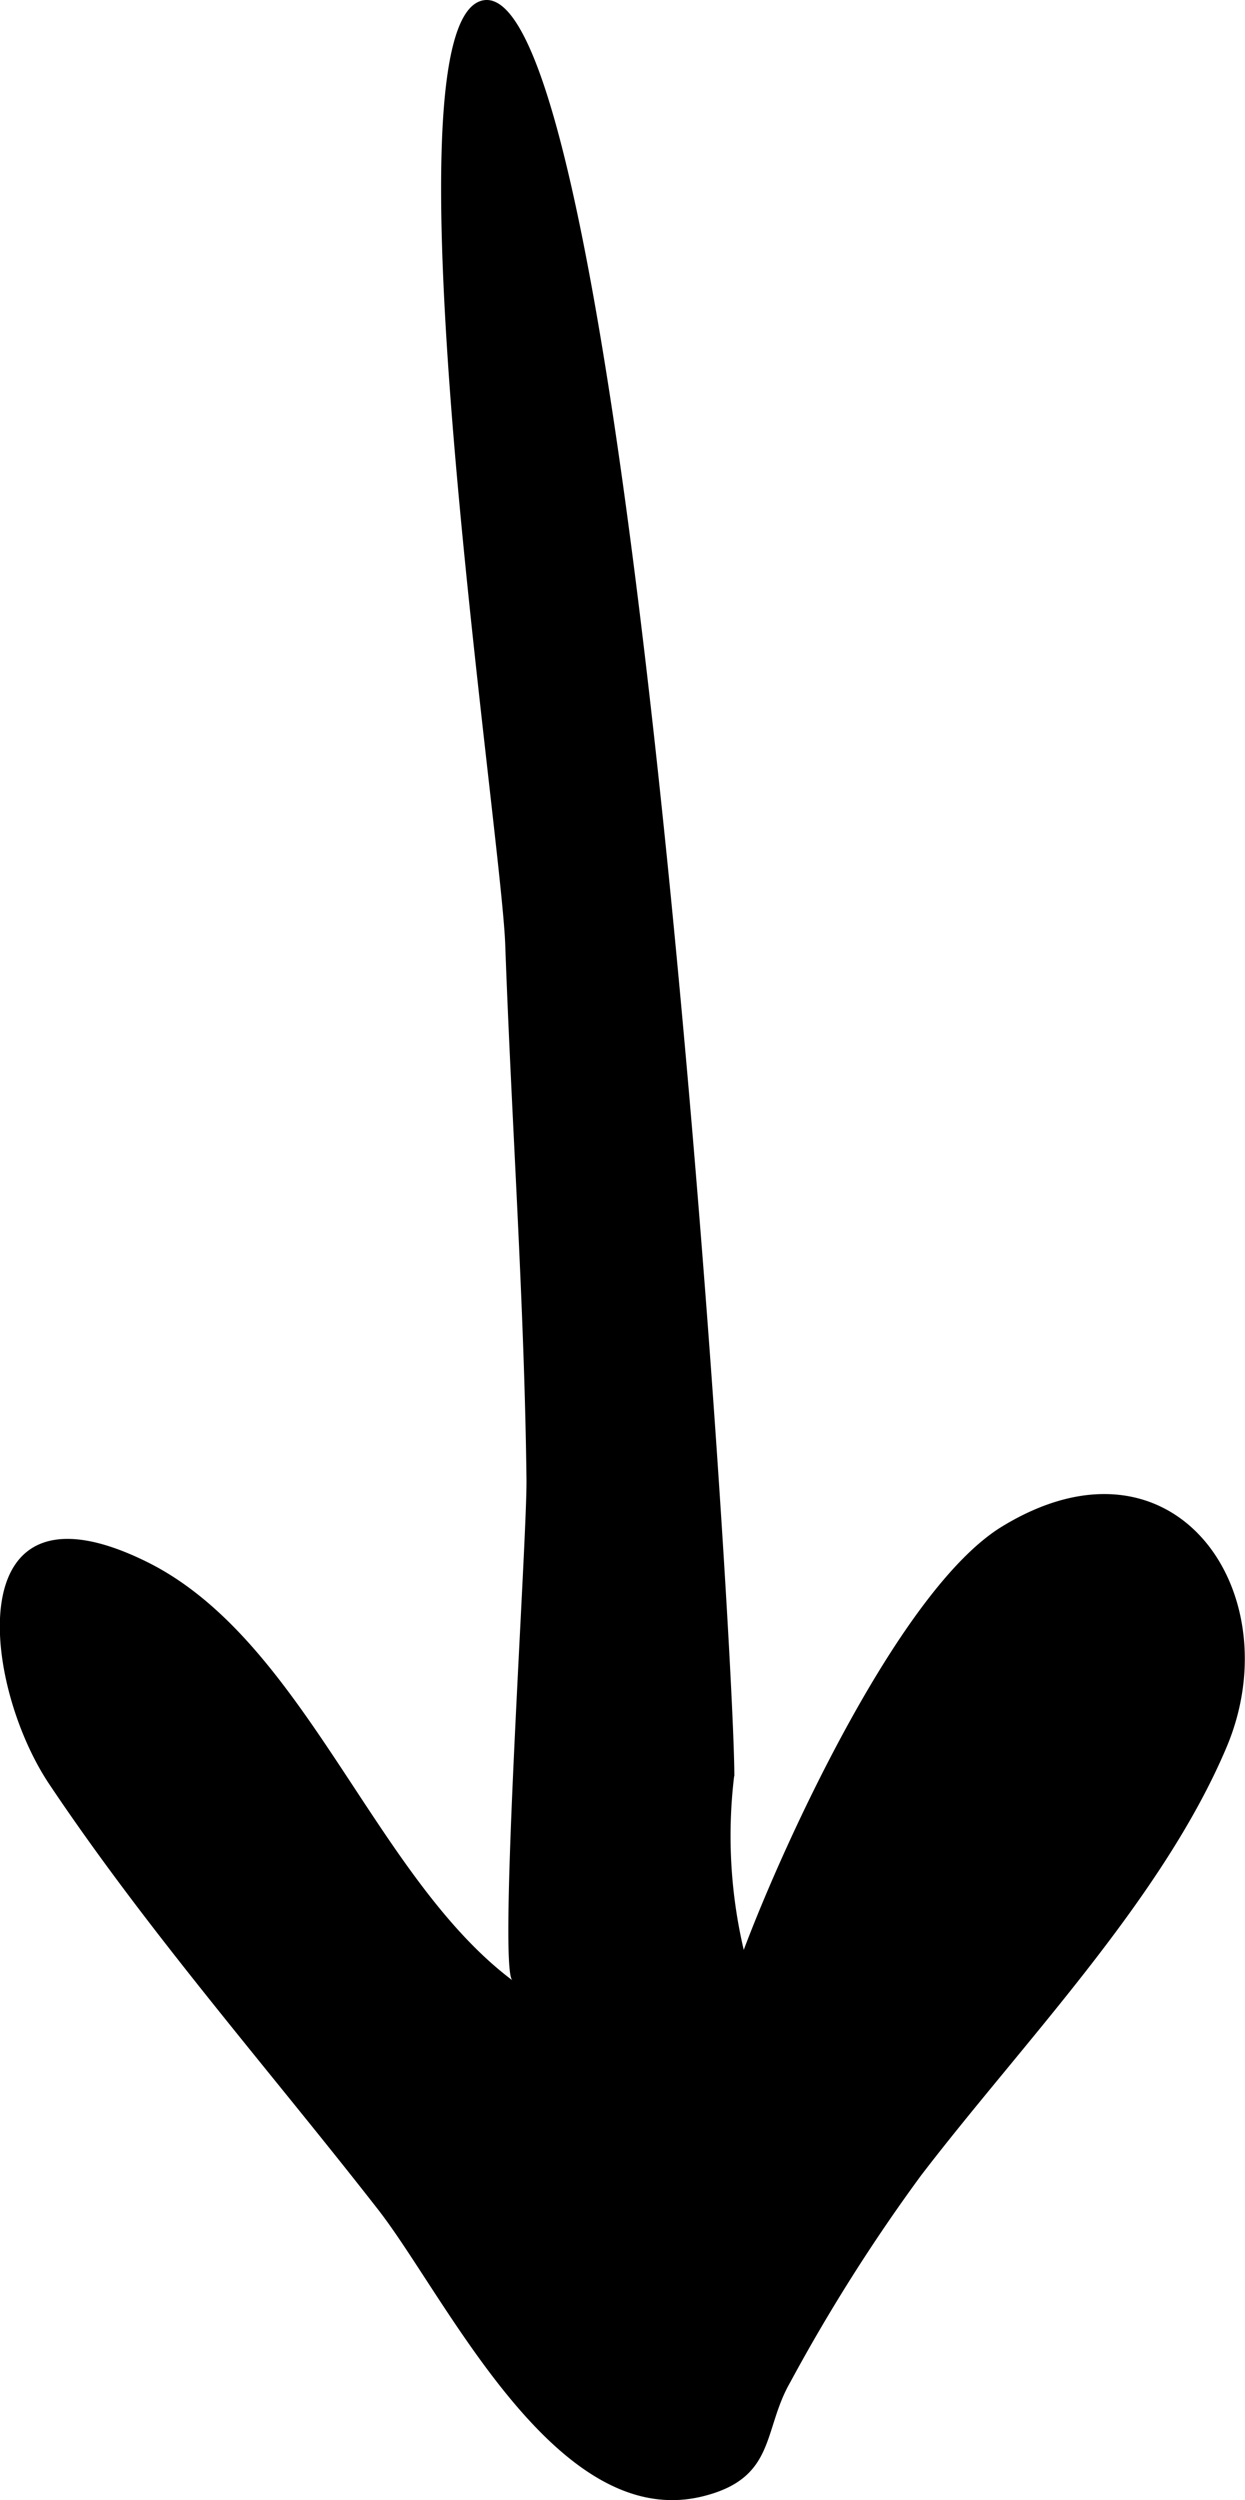 <svg height="47.034" viewBox="0 0 23.437 47.034" width="23.437" xmlns="http://www.w3.org/2000/svg" xmlns:xlink="http://www.w3.org/1999/xlink"><clipPath id="a"><path d="m0 0h23.437v47.034h-23.437z"/></clipPath><g clip-path="url(#a)"><path d="m13.824 33.415c0-2.736-2-34.2-4.765-33.4-1.9.552.375 15.587.452 17.758.12 3.353.359 6.7.4 10.055.014 1.14-.539 9.222-.265 9.429-2.62-1.969-3.909-6.41-6.889-7.877-3.548-1.746-3.1 2.287-1.83 4.186 1.858 2.777 4.131 5.363 6.188 8 1.283 1.643 3.342 6.076 6.108 5.4 1.393-.341 1.131-1.239 1.652-2.145a33.334 33.334 0 0 1 2.459-3.887c1.9-2.483 4.54-5.187 5.755-8.061 1.227-2.9-.974-6.139-4.227-4.153-1.908 1.164-4.088 5.906-4.861 7.964a9.385 9.385 0 0 1 -.181-3.267"/></g></svg>